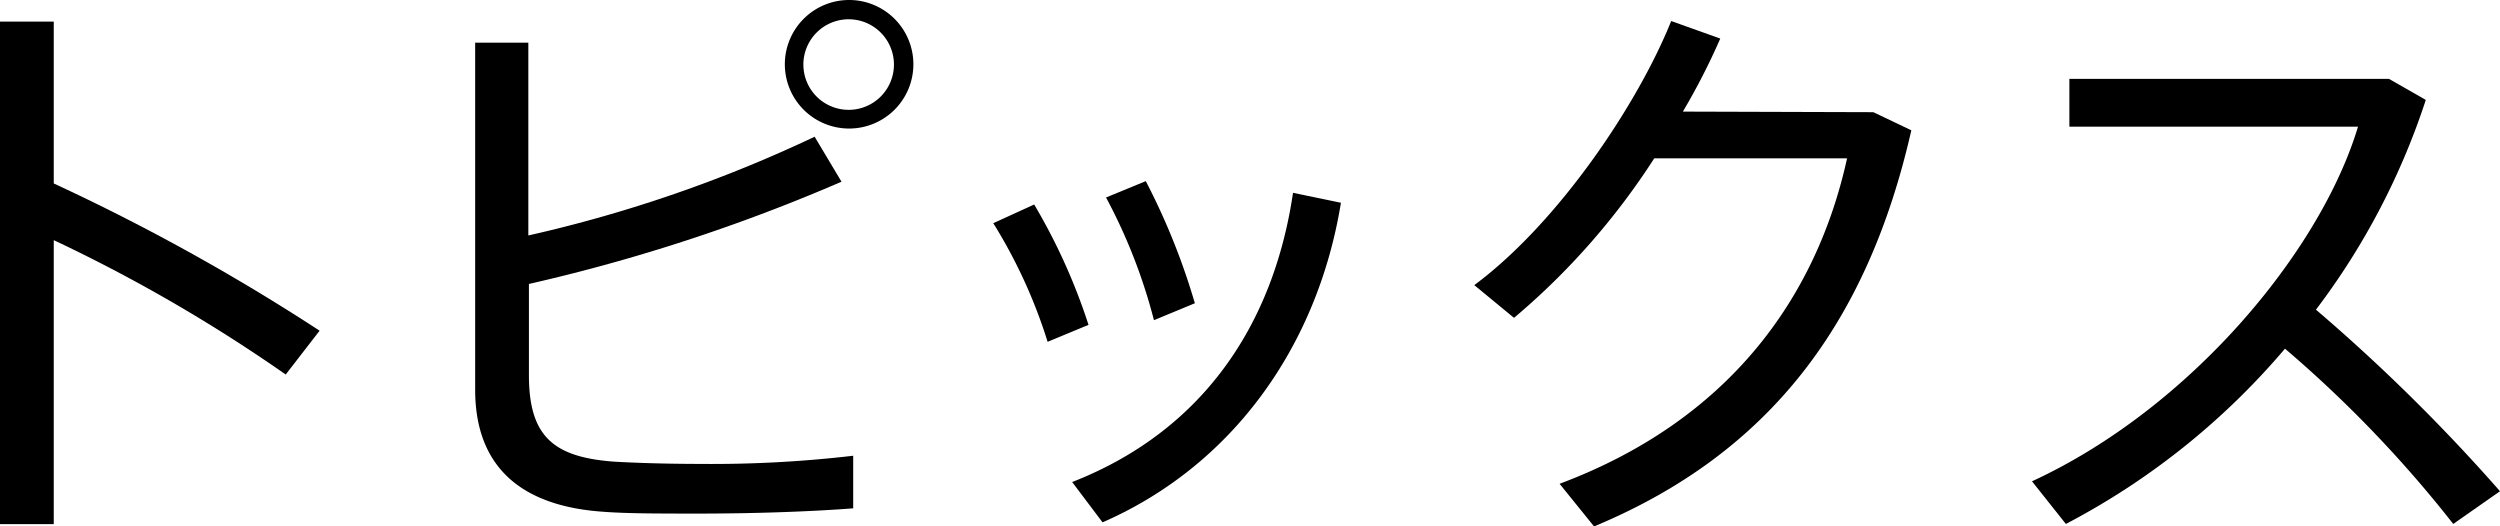 <svg xmlns="http://www.w3.org/2000/svg" viewBox="0 0 171.15 36.04"><title>title_h1_topics</title><g id="レイヤー_2" data-name="レイヤー 2"><g id="デザイン"><path d="M21.88,22.64l-2.32,3A108.56,108.56,0,0,0,3.68,16.44V35.88H0V1.48H3.68V12.56A143.58,143.58,0,0,1,21.88,22.64Z"/><path d="M57.61,12.44a122.23,122.23,0,0,1-21.4,7v6.24c0,4.16,1.64,5.6,5.76,5.92,1.28.08,3.56.16,6,.16a83.13,83.13,0,0,0,10.44-.56v3.6c-3.12.24-7,.36-10.6.36-2.56,0-4.84,0-6.44-.12-5.6-.36-8.84-3-8.84-8.36V2.92h3.64v13.2A94.09,94.09,0,0,0,55.77,9.36Zm4.92-8A4.4,4.4,0,1,1,58.13,0a4.4,4.4,0,0,1,4.4,4.44ZM55,4.48a3.1,3.1,0,1,0,3.08-3.16A3.1,3.1,0,0,0,55,4.48Z"/><path d="M70.8,14a40.78,40.78,0,0,1,3.72,8.24l-2.8,1.16A35.17,35.17,0,0,0,68,15.28Zm21-.12c-1.6,9.84-7.44,18-16.32,21.88L73.4,33c8.8-3.44,13.76-10.6,15.12-19.8ZM78.44,12.4a46.29,46.29,0,0,1,3.36,8.36L79,21.92a37.61,37.61,0,0,0-3.28-8.4Z"/><path d="M128.25,7.68l2.6,1.24c-3,13.2-9.72,22.12-21.72,27.12l-2.36-2.92c11.64-4.36,17.6-12.8,19.68-22.28h-13.2a48.76,48.76,0,0,1-9.6,10.92l-2.72-2.24c5.76-4.28,11.2-12.4,13.48-18.08l3.36,1.2a46.3,46.3,0,0,1-2.56,5Z"/><path d="M171.15,33.63l-3.2,2.24a83.3,83.3,0,0,0-11.52-12,50.13,50.13,0,0,1-15,12l-2.32-2.92c10.84-5,19.76-15.76,22.32-24.28H141.67V5.4h21.88l2.52,1.44a48.84,48.84,0,0,1-7.52,14.36A123.64,123.64,0,0,1,171.15,33.63Z"/></g></g></svg>